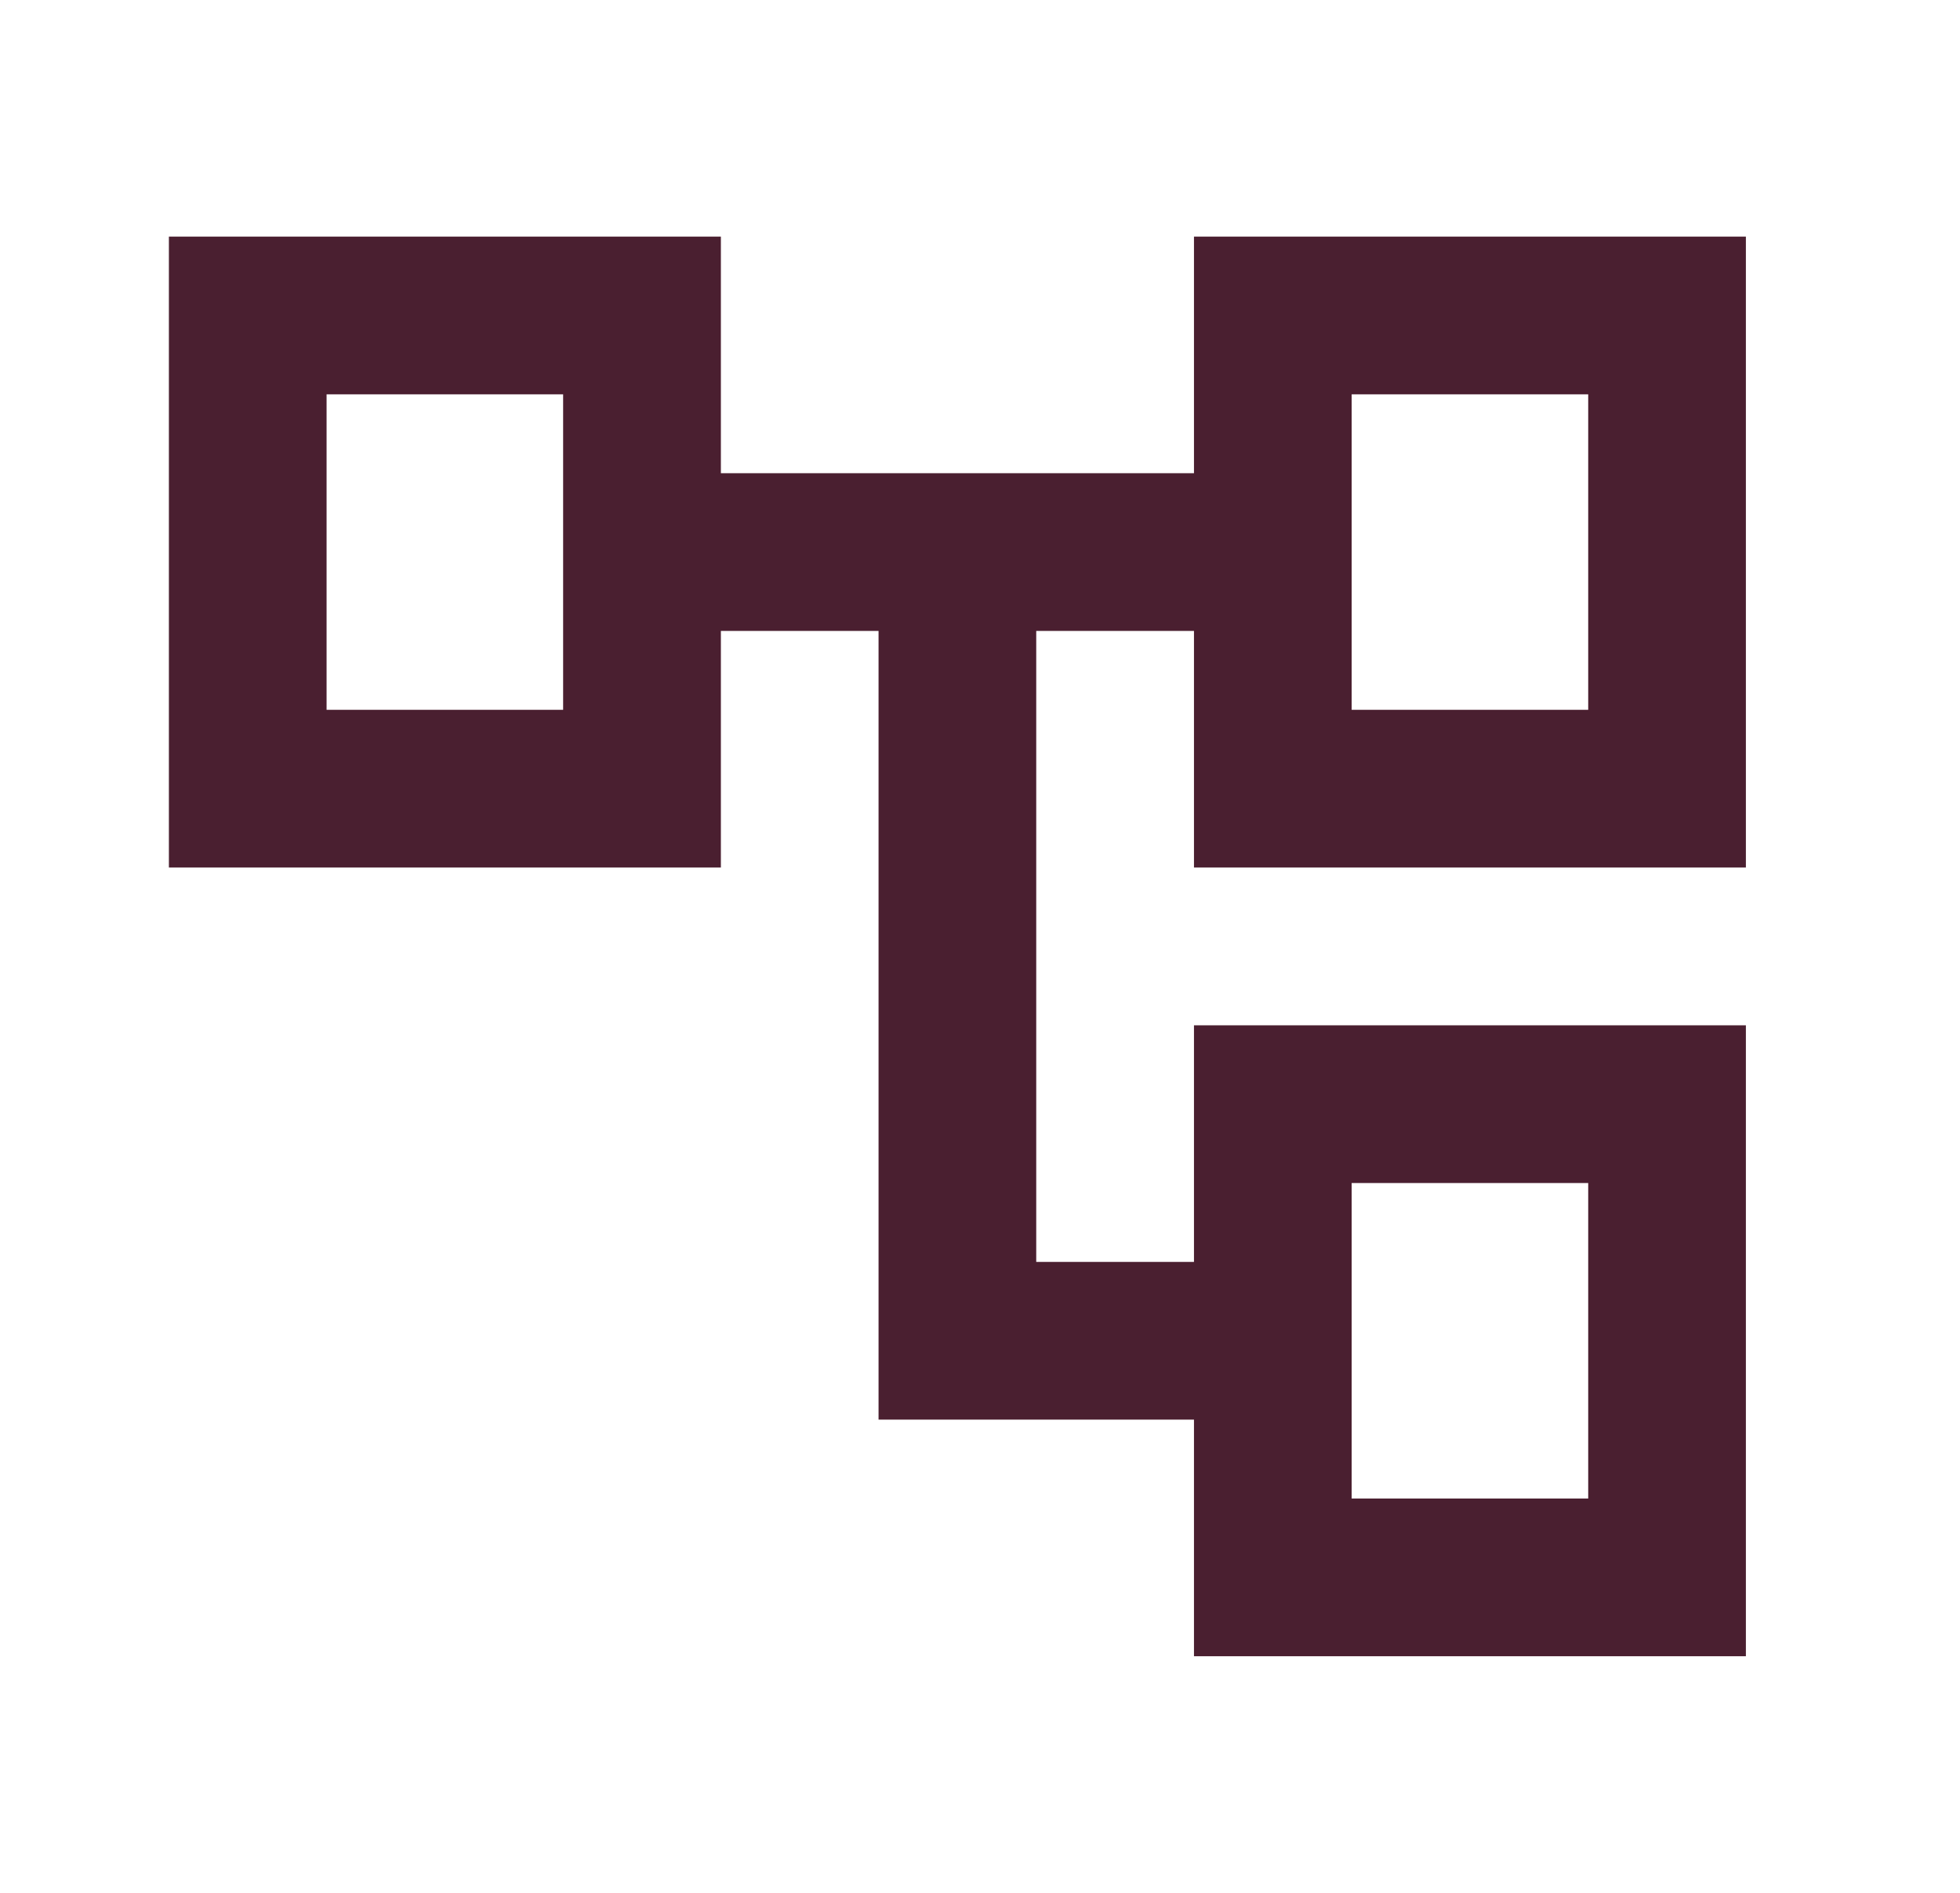 <svg width="29" height="28" viewBox="0 0 29 28" fill="none" xmlns="http://www.w3.org/2000/svg">
<mask id="mask0_2210_1201" style="mask-type:alpha" maskUnits="userSpaceOnUse" x="0" y="0" width="29" height="28">
<rect x="0.167" width="28" height="28" fill="#D9D9D9"/>
</mask>
<g mask="url(#mask0_2210_1201)">
<path d="M17.666 24.5V21H12.999V9.333H10.666V12.833H2.499V3.5H10.666V7H17.666V3.5H25.832V12.833H17.666V9.333H15.332V18.667H17.666V15.167H25.832V24.5H17.666ZM19.999 10.5H23.499V5.833H19.999V10.5ZM19.999 22.167H23.499V17.5H19.999V22.167ZM4.832 10.5H8.332V5.833H4.832V10.5Z" fill="#4A1F30"/>
</g>
</svg>

